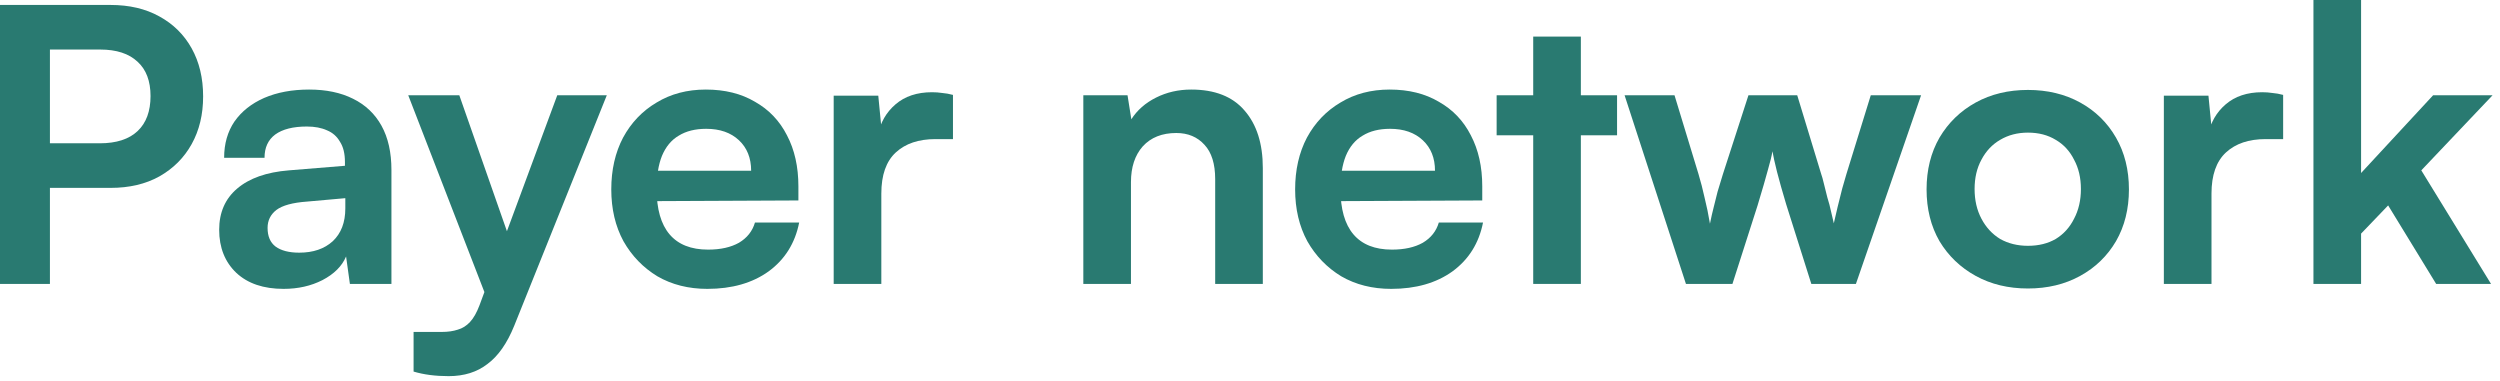 <svg width="164" height="25" viewBox="0 0 164 25" fill="none" xmlns="http://www.w3.org/2000/svg">
<path d="M3.275 0.325V18.625H0V0.325H3.275ZM7.25 12.325H2.475V9.4H6.55C7.633 9.4 8.458 9.133 9.025 8.6C9.592 8.067 9.875 7.3 9.875 6.3C9.875 5.317 9.592 4.567 9.025 4.05C8.458 3.517 7.642 3.25 6.575 3.25H2.225V0.325H7.25C8.483 0.325 9.55 0.575 10.45 1.075C11.367 1.575 12.075 2.275 12.575 3.175C13.075 4.075 13.325 5.125 13.325 6.325C13.325 7.508 13.075 8.55 12.575 9.45C12.075 10.35 11.367 11.058 10.45 11.575C9.55 12.075 8.483 12.325 7.25 12.325Z" fill="#297A71"/>
<path d="M18.603 18.95C17.286 18.95 16.253 18.6 15.503 17.9C14.753 17.183 14.378 16.242 14.378 15.075C14.378 13.942 14.77 13.042 15.553 12.375C16.353 11.692 17.486 11.292 18.953 11.175L22.628 10.875V10.625C22.628 10.075 22.52 9.633 22.303 9.3C22.103 8.95 21.82 8.7 21.453 8.55C21.086 8.383 20.645 8.3 20.128 8.3C19.228 8.3 18.536 8.475 18.053 8.825C17.586 9.175 17.353 9.683 17.353 10.35H14.703C14.703 9.433 14.928 8.642 15.378 7.975C15.845 7.308 16.495 6.792 17.328 6.425C18.178 6.058 19.161 5.875 20.278 5.875C21.395 5.875 22.353 6.075 23.153 6.475C23.97 6.875 24.595 7.467 25.028 8.25C25.461 9.033 25.678 10 25.678 11.15V18.625H22.953L22.703 16.825C22.436 17.458 21.92 17.975 21.153 18.375C20.403 18.758 19.553 18.95 18.603 18.95ZM19.628 16.575C20.545 16.575 21.278 16.325 21.828 15.825C22.378 15.308 22.653 14.592 22.653 13.675V13L20.128 13.225C19.195 13.292 18.528 13.475 18.128 13.775C17.745 14.075 17.553 14.467 17.553 14.95C17.553 15.5 17.728 15.908 18.078 16.175C18.445 16.442 18.961 16.575 19.628 16.575Z" fill="#297A71"/>
<path d="M30.131 6.25L34.106 17.6L32.431 20.85L26.781 6.25H30.131ZM27.131 24.375V21.775H28.981C29.381 21.775 29.731 21.725 30.031 21.625C30.331 21.542 30.598 21.375 30.831 21.125C31.065 20.875 31.273 20.508 31.456 20.025L36.556 6.25H39.806L33.731 21.375C33.265 22.525 32.681 23.358 31.981 23.875C31.298 24.408 30.448 24.675 29.431 24.675C28.998 24.675 28.59 24.65 28.206 24.6C27.823 24.55 27.465 24.475 27.131 24.375Z" fill="#297A71"/>
<path d="M46.4 18.95C45.166 18.95 44.075 18.675 43.125 18.125C42.191 17.558 41.45 16.792 40.9 15.825C40.367 14.842 40.1 13.708 40.1 12.425C40.1 11.142 40.358 10.008 40.875 9.025C41.408 8.042 42.142 7.275 43.075 6.725C44.008 6.158 45.083 5.875 46.3 5.875C47.55 5.875 48.625 6.142 49.525 6.675C50.441 7.192 51.142 7.925 51.625 8.875C52.125 9.825 52.375 10.942 52.375 12.225V13.15L41.775 13.2L41.825 11.2H49.275C49.275 10.367 49.008 9.7 48.475 9.2C47.941 8.7 47.225 8.45 46.325 8.45C45.608 8.45 45.008 8.6 44.525 8.9C44.041 9.183 43.675 9.625 43.425 10.225C43.191 10.808 43.075 11.533 43.075 12.4C43.075 13.717 43.358 14.708 43.925 15.375C44.492 16.042 45.333 16.375 46.45 16.375C47.267 16.375 47.941 16.225 48.475 15.925C49.008 15.608 49.358 15.167 49.525 14.6H52.425C52.158 15.95 51.492 17.017 50.425 17.8C49.358 18.567 48.017 18.95 46.4 18.95Z" fill="#297A71"/>
<path d="M62.515 6.225V9.125H61.365C60.265 9.125 59.398 9.417 58.765 10C58.131 10.583 57.815 11.483 57.815 12.7V18.625H54.69V6.275H57.615L57.865 8.85H57.59C57.756 8.033 58.14 7.367 58.74 6.85C59.356 6.317 60.156 6.05 61.14 6.05C61.373 6.05 61.598 6.067 61.815 6.1C62.031 6.117 62.265 6.158 62.515 6.225Z" fill="#297A71"/>
<path d="M74.191 18.625H71.066V6.25H73.966L74.216 7.825C74.599 7.225 75.141 6.75 75.841 6.4C76.541 6.05 77.307 5.875 78.141 5.875C79.691 5.875 80.857 6.333 81.641 7.25C82.441 8.167 82.841 9.425 82.841 11.025V18.625H79.716V11.75C79.716 10.75 79.482 10 79.016 9.5C78.549 8.983 77.932 8.725 77.166 8.725C76.232 8.725 75.499 9.017 74.966 9.6C74.449 10.183 74.191 10.967 74.191 11.95V18.625Z" fill="#297A71"/>
<path d="M91.261 18.95C90.028 18.95 88.936 18.675 87.986 18.125C87.053 17.558 86.311 16.792 85.761 15.825C85.228 14.842 84.961 13.708 84.961 12.425C84.961 11.142 85.219 10.008 85.736 9.025C86.269 8.042 87.003 7.275 87.936 6.725C88.87 6.158 89.945 5.875 91.161 5.875C92.411 5.875 93.486 6.142 94.386 6.675C95.303 7.192 96.003 7.925 96.486 8.875C96.986 9.825 97.236 10.942 97.236 12.225V13.15L86.636 13.2L86.686 11.2H94.136C94.136 10.367 93.87 9.7 93.336 9.2C92.803 8.7 92.086 8.45 91.186 8.45C90.469 8.45 89.87 8.6 89.386 8.9C88.903 9.183 88.536 9.625 88.286 10.225C88.053 10.808 87.936 11.533 87.936 12.4C87.936 13.717 88.219 14.708 88.786 15.375C89.353 16.042 90.195 16.375 91.311 16.375C92.128 16.375 92.803 16.225 93.336 15.925C93.87 15.608 94.219 15.167 94.386 14.6H97.286C97.019 15.95 96.353 17.017 95.286 17.8C94.219 18.567 92.878 18.95 91.261 18.95Z" fill="#297A71"/>
<path d="M98.179 6.25H106.079V8.875H98.179V6.25ZM103.704 18.625H100.579V2.4H103.704V18.625Z" fill="#297A71"/>
<path d="M110.598 18.625L106.573 6.25H109.848L111.423 11.425C111.573 11.925 111.707 12.442 111.823 12.975C111.957 13.508 112.073 14.075 112.173 14.675C112.257 14.258 112.34 13.892 112.423 13.575C112.507 13.242 112.59 12.908 112.673 12.575C112.773 12.242 112.89 11.858 113.023 11.425L114.698 6.25H117.898L119.473 11.425C119.523 11.558 119.582 11.767 119.648 12.05C119.715 12.317 119.79 12.617 119.873 12.95C119.973 13.267 120.057 13.583 120.123 13.9C120.19 14.2 120.248 14.45 120.298 14.65C120.365 14.35 120.448 13.992 120.548 13.575C120.648 13.158 120.748 12.758 120.848 12.375C120.965 11.992 121.057 11.675 121.123 11.425L122.723 6.25H126.023L121.748 18.625H118.823L117.173 13.4C116.923 12.567 116.723 11.858 116.573 11.275C116.423 10.675 116.323 10.225 116.273 9.925C116.223 10.225 116.123 10.633 115.973 11.15C115.84 11.65 115.615 12.425 115.298 13.475L113.648 18.625H110.598Z" fill="#297A71"/>
<path d="M126.383 12.425C126.383 11.142 126.666 10.008 127.233 9.025C127.816 8.042 128.608 7.275 129.608 6.725C130.608 6.175 131.75 5.9 133.033 5.9C134.316 5.9 135.458 6.175 136.458 6.725C137.458 7.275 138.241 8.042 138.808 9.025C139.375 10.008 139.658 11.142 139.658 12.425C139.658 13.708 139.375 14.842 138.808 15.825C138.241 16.792 137.458 17.55 136.458 18.1C135.458 18.65 134.316 18.925 133.033 18.925C131.75 18.925 130.608 18.65 129.608 18.1C128.608 17.55 127.816 16.792 127.233 15.825C126.666 14.842 126.383 13.708 126.383 12.425ZM129.533 12.4C129.533 13.133 129.683 13.783 129.983 14.35C130.283 14.917 130.691 15.358 131.208 15.675C131.741 15.975 132.35 16.125 133.033 16.125C133.733 16.125 134.341 15.975 134.858 15.675C135.375 15.358 135.775 14.917 136.058 14.35C136.358 13.783 136.508 13.133 136.508 12.4C136.508 11.667 136.358 11.025 136.058 10.475C135.775 9.908 135.375 9.475 134.858 9.175C134.341 8.858 133.733 8.7 133.033 8.7C132.35 8.7 131.741 8.858 131.208 9.175C130.691 9.475 130.283 9.908 129.983 10.475C129.683 11.025 129.533 11.667 129.533 12.4Z" fill="#297A71"/>
<path d="M149.774 6.225V9.125H148.624C147.524 9.125 146.658 9.417 146.024 10C145.391 10.583 145.074 11.483 145.074 12.7V18.625H141.949V6.275H144.874L145.124 8.85H144.849C145.016 8.033 145.399 7.367 145.999 6.85C146.616 6.317 147.416 6.05 148.399 6.05C148.633 6.05 148.858 6.067 149.074 6.1C149.291 6.117 149.524 6.158 149.774 6.225Z" fill="#297A71"/>
<path d="M154.887 18.625H151.762V0H154.887V11.35L159.612 6.25H163.512L158.837 11.175L163.412 18.625H159.812L156.662 13.475L154.887 15.325V18.625Z" fill="#297A71"/>
</svg>
